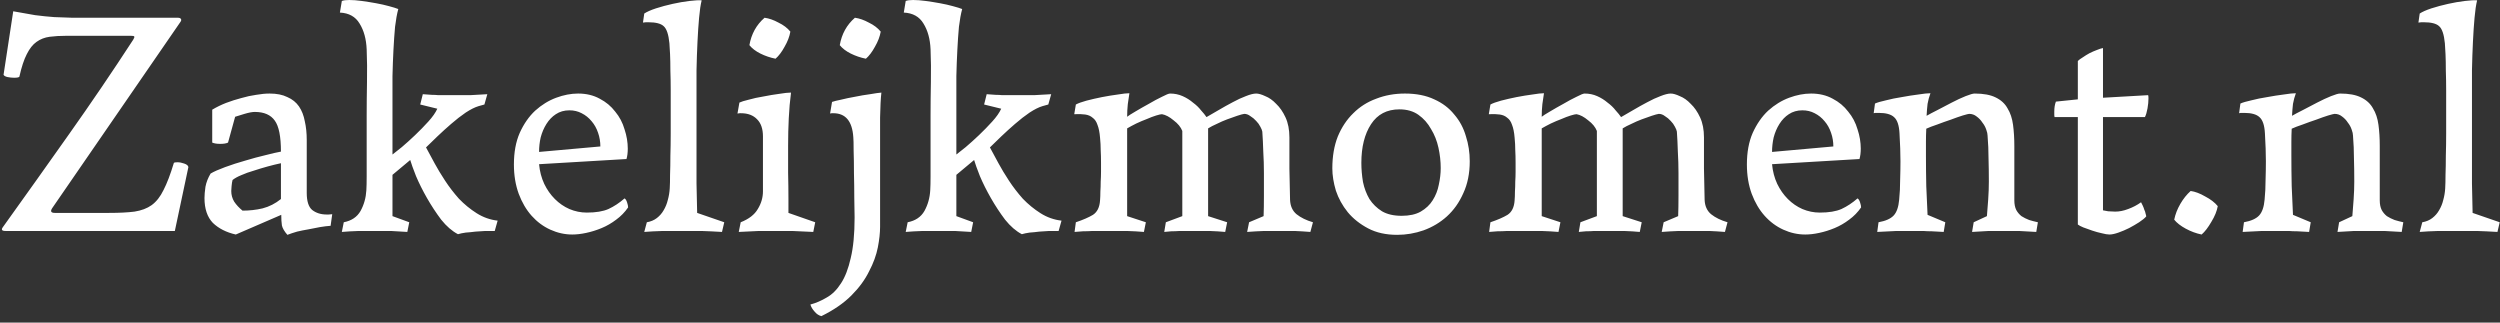<svg xmlns="http://www.w3.org/2000/svg" width="248" height="32" viewBox="0 0 248 32" fill="none"><rect x="0" y="0" width="248" height="32" fill="#333333" stroke="none"/><path d="M0.288 22.528C2.507 19.435 4.693 16.363 6.848 13.312C9.024 10.24 11.147 7.115 13.216 3.936C13.323 3.765 13.355 3.659 13.312 3.616C13.291 3.573 13.184 3.552 12.992 3.552H6.56C5.963 3.552 5.419 3.584 4.928 3.648C4.437 3.712 4 3.883 3.616 4.16C3.253 4.416 2.933 4.821 2.656 5.376C2.379 5.909 2.133 6.656 1.92 7.616C1.856 7.68 1.685 7.712 1.408 7.712C1.195 7.712 0.981 7.691 0.768 7.648C0.555 7.605 0.416 7.531 0.352 7.424L1.312 1.12C2.123 1.269 2.848 1.397 3.488 1.504C4.149 1.589 4.779 1.653 5.376 1.696C5.995 1.717 6.592 1.739 7.168 1.76C7.765 1.76 8.395 1.76 9.056 1.76H17.632C17.803 1.76 17.909 1.803 17.952 1.888C17.995 1.952 17.984 2.037 17.92 2.144L5.184 20.64C4.971 20.96 5.056 21.12 5.44 21.12H10.816C11.84 21.12 12.683 21.077 13.344 20.992C14.027 20.885 14.592 20.672 15.04 20.352C15.509 20.011 15.904 19.509 16.224 18.848C16.565 18.187 16.907 17.291 17.248 16.16C17.291 16.117 17.408 16.096 17.6 16.096C17.813 16.096 18.037 16.139 18.272 16.224C18.528 16.309 18.667 16.427 18.688 16.576L17.344 22.912H0.544C0.181 22.912 0.096 22.784 0.288 22.528ZM27.869 16.192C27.464 16.277 27.026 16.384 26.557 16.512C26.088 16.64 25.629 16.779 25.181 16.928C24.733 17.056 24.317 17.205 23.933 17.376C23.57 17.525 23.282 17.685 23.069 17.856C23.026 18.027 22.994 18.229 22.973 18.464C22.952 18.677 22.941 18.837 22.941 18.944C22.941 19.328 23.037 19.68 23.229 20C23.442 20.32 23.72 20.619 24.061 20.896C24.744 20.896 25.405 20.821 26.045 20.672C26.706 20.501 27.314 20.192 27.869 19.744V16.192ZM25.277 11.104C25.021 11.104 24.68 11.168 24.253 11.296C23.826 11.424 23.517 11.52 23.325 11.584L22.621 14.144C22.45 14.229 22.194 14.272 21.853 14.272C21.512 14.272 21.245 14.229 21.053 14.144V10.88C21.48 10.624 21.938 10.4 22.429 10.208C22.941 10.016 23.442 9.856 23.933 9.728C24.445 9.579 24.936 9.472 25.405 9.408C25.896 9.323 26.344 9.28 26.749 9.28C27.453 9.28 28.04 9.397 28.509 9.632C29 9.845 29.384 10.155 29.661 10.56C29.938 10.965 30.13 11.456 30.237 12.032C30.365 12.587 30.429 13.205 30.429 13.888V19.136C30.429 19.968 30.61 20.533 30.973 20.832C31.357 21.131 31.837 21.28 32.413 21.28C32.434 21.28 32.498 21.28 32.605 21.28C32.712 21.28 32.829 21.269 32.957 21.248L32.797 22.4C32.477 22.421 32.125 22.464 31.741 22.528C31.378 22.592 30.994 22.667 30.589 22.752C30.205 22.816 29.832 22.891 29.469 22.976C29.106 23.083 28.786 23.189 28.509 23.296C28.21 22.955 28.029 22.645 27.965 22.368C27.922 22.069 27.901 21.717 27.901 21.312L23.389 23.264C22.45 23.051 21.693 22.667 21.117 22.112C20.562 21.536 20.285 20.715 20.285 19.648C20.285 19.349 20.317 18.976 20.381 18.528C20.466 18.08 20.637 17.643 20.893 17.216C21.213 17.024 21.693 16.811 22.333 16.576C22.973 16.341 23.634 16.128 24.317 15.936C25.021 15.723 25.693 15.541 26.333 15.392C26.994 15.221 27.506 15.104 27.869 15.04C27.869 13.547 27.666 12.523 27.261 11.968C26.856 11.392 26.194 11.104 25.277 11.104ZM40.598 22.048L40.406 23.008C39.766 22.965 39.222 22.933 38.774 22.912C38.347 22.912 37.878 22.912 37.366 22.912C36.833 22.912 36.246 22.912 35.606 22.912C34.966 22.933 34.401 22.965 33.91 23.008L34.102 22.048C34.87 21.899 35.425 21.525 35.766 20.928C36.107 20.309 36.299 19.627 36.342 18.88C36.363 18.517 36.374 18.059 36.374 17.504C36.374 16.949 36.374 16.341 36.374 15.68C36.374 14.997 36.374 14.293 36.374 13.568C36.374 12.843 36.374 12.128 36.374 11.424C36.374 10.4 36.385 9.312 36.406 8.16C36.427 7.008 36.417 5.92 36.374 4.896C36.331 3.872 36.097 3.019 35.67 2.336C35.265 1.653 34.614 1.291 33.718 1.248L33.91 0.096C34.081 0.032 34.326 -1.33514e-05 34.646 -1.33514e-05C35.009 -1.33514e-05 35.425 0.032 35.894 0.096C36.363 0.16 36.833 0.235 37.302 0.32C37.771 0.405 38.198 0.501 38.582 0.608C38.987 0.715 39.297 0.811 39.51 0.896C39.382 1.365 39.275 1.952 39.19 2.656C39.126 3.36 39.073 4.128 39.03 4.96C38.987 5.792 38.955 6.656 38.934 7.552C38.934 8.427 38.934 9.301 38.934 10.176V15.328C39.126 15.179 39.435 14.933 39.862 14.592C40.289 14.229 40.726 13.835 41.174 13.408C41.643 12.96 42.081 12.512 42.486 12.064C42.913 11.595 43.211 11.168 43.382 10.784L41.686 10.368L41.942 9.344C42.305 9.365 42.603 9.387 42.838 9.408C43.073 9.408 43.286 9.419 43.478 9.44C43.691 9.44 43.905 9.44 44.118 9.44C44.353 9.44 44.63 9.44 44.95 9.44C45.569 9.44 46.134 9.44 46.646 9.44C47.158 9.419 47.723 9.387 48.342 9.344L48.054 10.368L47.478 10.528C47.115 10.635 46.689 10.848 46.198 11.168C45.729 11.488 45.249 11.861 44.758 12.288C44.289 12.693 43.83 13.109 43.382 13.536C42.934 13.963 42.561 14.325 42.262 14.624L43.126 16.224C43.403 16.736 43.745 17.301 44.15 17.92C44.555 18.539 45.014 19.136 45.526 19.712C46.059 20.267 46.646 20.747 47.286 21.152C47.926 21.557 48.619 21.803 49.366 21.888L49.078 22.912C48.801 22.912 48.491 22.912 48.15 22.912C47.83 22.933 47.499 22.955 47.158 22.976C46.838 23.019 46.518 23.051 46.198 23.072C45.899 23.115 45.643 23.168 45.43 23.232C44.854 22.933 44.299 22.453 43.766 21.792C43.254 21.109 42.785 20.395 42.358 19.648C41.931 18.901 41.569 18.176 41.27 17.472C40.993 16.768 40.801 16.235 40.694 15.872L38.934 17.344V21.44L40.598 22.048ZM62.308 20.576C61.988 21.045 61.593 21.451 61.124 21.792C60.676 22.133 60.196 22.411 59.684 22.624C59.172 22.837 58.66 22.997 58.148 23.104C57.657 23.211 57.199 23.264 56.772 23.264C56.025 23.264 55.3 23.104 54.596 22.784C53.892 22.464 53.273 22.005 52.74 21.408C52.207 20.811 51.78 20.085 51.46 19.232C51.14 18.357 50.98 17.387 50.98 16.32C50.98 15.104 51.172 14.059 51.556 13.184C51.961 12.288 52.473 11.552 53.092 10.976C53.732 10.4 54.425 9.973 55.172 9.696C55.919 9.419 56.644 9.28 57.348 9.28C58.159 9.28 58.873 9.451 59.492 9.792C60.111 10.112 60.623 10.539 61.028 11.072C61.455 11.584 61.764 12.171 61.956 12.832C62.169 13.472 62.276 14.112 62.276 14.752C62.276 14.923 62.265 15.104 62.244 15.296C62.223 15.467 62.191 15.627 62.148 15.776L53.476 16.288C53.54 16.992 53.711 17.643 53.988 18.24C54.265 18.816 54.617 19.317 55.044 19.744C55.471 20.171 55.951 20.501 56.484 20.736C57.039 20.971 57.615 21.088 58.212 21.088C59.108 21.088 59.823 20.971 60.356 20.736C60.911 20.48 61.444 20.128 61.956 19.68C62.063 19.744 62.148 19.883 62.212 20.096C62.276 20.288 62.308 20.448 62.308 20.576ZM53.476 15.072L59.556 14.528C59.556 14.059 59.481 13.611 59.332 13.184C59.183 12.736 58.969 12.352 58.692 12.032C58.415 11.691 58.084 11.424 57.7 11.232C57.337 11.04 56.932 10.944 56.484 10.944C55.972 10.944 55.524 11.072 55.14 11.328C54.777 11.563 54.468 11.883 54.212 12.288C53.956 12.693 53.764 13.141 53.636 13.632C53.529 14.101 53.476 14.581 53.476 15.072ZM71.846 22.048L71.622 23.008C70.918 22.965 70.235 22.933 69.574 22.912C68.913 22.912 68.305 22.912 67.75 22.912C67.174 22.912 66.513 22.912 65.766 22.912C65.041 22.933 64.422 22.965 63.91 23.008L64.166 22.048C64.55 21.984 64.881 21.845 65.158 21.632C65.435 21.419 65.659 21.163 65.83 20.864C66.022 20.544 66.161 20.203 66.246 19.84C66.353 19.456 66.417 19.072 66.438 18.688C66.459 18.347 66.47 17.899 66.47 17.344C66.491 16.768 66.502 16.139 66.502 15.456C66.523 14.773 66.534 14.037 66.534 13.248C66.534 12.459 66.534 11.669 66.534 10.88C66.534 10.261 66.534 9.611 66.534 8.928C66.534 8.245 66.523 7.605 66.502 7.008C66.502 6.389 66.491 5.845 66.47 5.376C66.449 4.885 66.427 4.523 66.406 4.288C66.321 3.413 66.129 2.848 65.83 2.592C65.553 2.336 65.051 2.208 64.326 2.208C64.241 2.208 64.155 2.208 64.07 2.208C63.985 2.208 63.889 2.219 63.782 2.24L63.91 1.344C64.166 1.173 64.55 1.003 65.062 0.832C65.595 0.661 66.15 0.512 66.726 0.384C67.302 0.256 67.857 0.16 68.39 0.096C68.923 0.032 69.329 0.011 69.606 0.032C69.499 0.459 69.414 1.035 69.35 1.76C69.286 2.464 69.233 3.264 69.19 4.16C69.147 5.035 69.115 5.973 69.094 6.976C69.094 7.979 69.094 8.971 69.094 9.952V14.176C69.094 15.648 69.094 16.992 69.094 18.208C69.115 19.403 69.137 20.373 69.158 21.12L71.846 22.048ZM78.405 3.136C78.32 3.627 78.128 4.128 77.829 4.64C77.552 5.152 77.253 5.547 76.933 5.824C76.4 5.717 75.898 5.547 75.429 5.312C74.96 5.077 74.597 4.8 74.341 4.48C74.533 3.371 75.034 2.464 75.845 1.76C76.293 1.824 76.752 1.984 77.221 2.24C77.712 2.475 78.106 2.773 78.405 3.136ZM80.869 22.048L80.677 23.008C79.866 22.965 79.162 22.933 78.565 22.912C77.989 22.912 77.456 22.912 76.965 22.912C76.474 22.912 75.92 22.912 75.301 22.912C74.704 22.933 74.032 22.965 73.285 23.008L73.477 22.048C74.288 21.728 74.853 21.291 75.173 20.736C75.514 20.181 75.685 19.595 75.685 18.976V13.536C75.685 12.789 75.493 12.224 75.109 11.84C74.725 11.435 74.192 11.232 73.509 11.232C73.488 11.232 73.445 11.232 73.381 11.232C73.317 11.232 73.242 11.243 73.157 11.264L73.349 10.176C73.52 10.091 73.829 9.995 74.277 9.888C74.725 9.76 75.216 9.653 75.749 9.568C76.282 9.461 76.794 9.376 77.285 9.312C77.797 9.227 78.192 9.184 78.469 9.184C78.362 9.995 78.288 10.848 78.245 11.744C78.202 12.619 78.181 13.515 78.181 14.432C78.181 15.349 78.181 16.256 78.181 17.152C78.202 18.048 78.213 18.901 78.213 19.712V21.12L80.869 22.048ZM80.392 30.208C80.947 30.059 81.491 29.824 82.025 29.504C82.558 29.205 83.027 28.736 83.433 28.096C83.838 27.477 84.158 26.645 84.392 25.6C84.648 24.555 84.776 23.211 84.776 21.568C84.776 21.056 84.766 20.405 84.745 19.616C84.745 18.805 84.734 17.995 84.713 17.184C84.713 16.352 84.702 15.605 84.68 14.944C84.68 14.261 84.67 13.813 84.648 13.6C84.542 12.021 83.88 11.232 82.665 11.232C82.643 11.232 82.611 11.232 82.569 11.232C82.483 11.232 82.409 11.243 82.344 11.264L82.537 10.112C82.707 10.048 83.006 9.973 83.433 9.888C83.859 9.781 84.318 9.685 84.808 9.6C85.32 9.493 85.822 9.408 86.312 9.344C86.803 9.259 87.177 9.205 87.433 9.184C87.368 9.76 87.326 10.581 87.305 11.648C87.305 12.693 87.305 13.792 87.305 14.944V22.496C87.305 23.093 87.23 23.776 87.081 24.544C86.931 25.312 86.643 26.101 86.216 26.912C85.811 27.744 85.225 28.544 84.457 29.312C83.689 30.08 82.697 30.763 81.481 31.36C81.225 31.296 81.001 31.147 80.808 30.912C80.595 30.677 80.457 30.443 80.392 30.208ZM87.368 3.136C87.283 3.627 87.091 4.128 86.793 4.64C86.515 5.152 86.216 5.547 85.897 5.824C85.363 5.717 84.862 5.547 84.392 5.312C83.923 5.077 83.561 4.8 83.305 4.48C83.496 3.371 83.998 2.464 84.808 1.76C85.257 1.824 85.715 1.984 86.184 2.24C86.675 2.475 87.07 2.773 87.368 3.136ZM96.535 22.048L96.344 23.008C95.704 22.965 95.159 22.933 94.712 22.912C94.285 22.912 93.816 22.912 93.303 22.912C92.77 22.912 92.183 22.912 91.543 22.912C90.903 22.933 90.338 22.965 89.847 23.008L90.04 22.048C90.808 21.899 91.362 21.525 91.704 20.928C92.045 20.309 92.237 19.627 92.279 18.88C92.301 18.517 92.311 18.059 92.311 17.504C92.311 16.949 92.311 16.341 92.311 15.68C92.311 14.997 92.311 14.293 92.311 13.568C92.311 12.843 92.311 12.128 92.311 11.424C92.311 10.4 92.322 9.312 92.344 8.16C92.365 7.008 92.354 5.92 92.311 4.896C92.269 3.872 92.034 3.019 91.608 2.336C91.202 1.653 90.552 1.291 89.656 1.248L89.847 0.096C90.018 0.032 90.263 -1.33514e-05 90.584 -1.33514e-05C90.946 -1.33514e-05 91.362 0.032 91.832 0.096C92.301 0.16 92.77 0.235 93.24 0.32C93.709 0.405 94.135 0.501 94.519 0.608C94.925 0.715 95.234 0.811 95.448 0.896C95.32 1.365 95.213 1.952 95.127 2.656C95.064 3.36 95.01 4.128 94.968 4.96C94.925 5.792 94.893 6.656 94.871 7.552C94.871 8.427 94.871 9.301 94.871 10.176V15.328C95.064 15.179 95.373 14.933 95.799 14.592C96.226 14.229 96.663 13.835 97.112 13.408C97.581 12.96 98.018 12.512 98.424 12.064C98.85 11.595 99.149 11.168 99.32 10.784L97.624 10.368L97.879 9.344C98.242 9.365 98.541 9.387 98.775 9.408C99.01 9.408 99.224 9.419 99.415 9.44C99.629 9.44 99.842 9.44 100.055 9.44C100.29 9.44 100.567 9.44 100.887 9.44C101.506 9.44 102.071 9.44 102.583 9.44C103.095 9.419 103.661 9.387 104.279 9.344L103.991 10.368L103.415 10.528C103.053 10.635 102.626 10.848 102.135 11.168C101.666 11.488 101.186 11.861 100.695 12.288C100.226 12.693 99.767 13.109 99.32 13.536C98.871 13.963 98.498 14.325 98.2 14.624L99.064 16.224C99.341 16.736 99.682 17.301 100.087 17.92C100.493 18.539 100.951 19.136 101.463 19.712C101.997 20.267 102.583 20.747 103.223 21.152C103.863 21.557 104.557 21.803 105.303 21.888L105.015 22.912C104.738 22.912 104.429 22.912 104.087 22.912C103.767 22.933 103.437 22.955 103.095 22.976C102.775 23.019 102.455 23.051 102.135 23.072C101.837 23.115 101.581 23.168 101.367 23.232C100.791 22.933 100.237 22.453 99.704 21.792C99.192 21.109 98.722 20.395 98.296 19.648C97.869 18.901 97.506 18.176 97.207 17.472C96.93 16.768 96.738 16.235 96.632 15.872L94.871 17.344V21.44L96.535 22.048ZM113.669 22.048L113.477 23.008C112.987 22.965 112.421 22.933 111.781 22.912C111.163 22.912 110.619 22.912 110.149 22.912C109.936 22.912 109.669 22.912 109.349 22.912C109.051 22.912 108.731 22.912 108.389 22.912C108.069 22.933 107.749 22.944 107.429 22.944C107.109 22.965 106.832 22.987 106.597 23.008L106.725 22.048C107.429 21.813 107.995 21.568 108.421 21.312C108.848 21.035 109.083 20.555 109.125 19.872C109.147 19.616 109.157 19.328 109.157 19.008C109.179 18.688 109.189 18.357 109.189 18.016C109.211 17.675 109.221 17.344 109.221 17.024C109.221 16.683 109.221 16.395 109.221 16.16C109.221 15.669 109.211 15.243 109.189 14.88C109.189 14.496 109.168 14.091 109.125 13.664C109.083 13.131 108.997 12.704 108.869 12.384C108.763 12.064 108.603 11.829 108.389 11.68C108.197 11.509 107.952 11.403 107.653 11.36C107.355 11.317 106.992 11.307 106.565 11.328L106.725 10.368C106.96 10.24 107.312 10.112 107.781 9.984C108.272 9.856 108.784 9.739 109.317 9.632C109.872 9.525 110.395 9.44 110.885 9.376C111.397 9.291 111.781 9.248 112.037 9.248C111.995 9.568 111.941 9.931 111.877 10.336C111.835 10.741 111.813 11.157 111.813 11.584C111.941 11.477 112.208 11.307 112.613 11.072C113.04 10.816 113.488 10.56 113.957 10.304C114.427 10.027 114.864 9.792 115.269 9.6C115.675 9.387 115.941 9.28 116.069 9.28C116.517 9.28 116.933 9.365 117.317 9.536C117.701 9.707 118.043 9.92 118.341 10.176C118.661 10.411 118.928 10.667 119.141 10.944C119.376 11.2 119.557 11.424 119.685 11.616C120.048 11.403 120.453 11.168 120.901 10.912C121.371 10.635 121.829 10.379 122.277 10.144C122.747 9.888 123.184 9.685 123.589 9.536C124.016 9.365 124.357 9.28 124.613 9.28C124.848 9.28 125.147 9.365 125.509 9.536C125.893 9.685 126.256 9.941 126.597 10.304C126.96 10.645 127.269 11.093 127.525 11.648C127.781 12.203 127.909 12.864 127.909 13.632C127.909 14.571 127.909 15.605 127.909 16.736C127.931 17.867 127.952 18.891 127.973 19.808C127.995 20.427 128.208 20.907 128.613 21.248C129.04 21.589 129.584 21.856 130.245 22.048L129.989 23.008C129.456 22.965 128.933 22.933 128.421 22.912C127.931 22.912 127.451 22.912 126.981 22.912C126.512 22.912 125.989 22.912 125.413 22.912C124.837 22.933 124.272 22.965 123.717 23.008L123.909 22.048L125.349 21.44C125.371 20.885 125.381 20.213 125.381 19.424C125.381 18.635 125.381 17.877 125.381 17.152C125.381 16.448 125.36 15.744 125.317 15.04C125.296 14.315 125.264 13.653 125.221 13.056C125.2 12.928 125.136 12.768 125.029 12.576C124.923 12.363 124.784 12.171 124.613 12C124.443 11.808 124.251 11.648 124.037 11.52C123.845 11.371 123.643 11.296 123.429 11.296C123.28 11.317 123.045 11.381 122.725 11.488C122.427 11.595 122.096 11.712 121.733 11.84C121.392 11.968 121.051 12.117 120.709 12.288C120.368 12.437 120.08 12.587 119.845 12.736V21.44L121.733 22.048L121.541 23.008C121.093 22.965 120.571 22.933 119.973 22.912C119.376 22.912 118.885 22.912 118.501 22.912C118.309 22.912 118.085 22.912 117.829 22.912C117.573 22.912 117.307 22.912 117.029 22.912C116.752 22.933 116.475 22.944 116.197 22.944C115.941 22.965 115.707 22.987 115.493 23.008L115.653 22.048L117.285 21.44V12.992C117.136 12.608 116.848 12.256 116.421 11.936C116.016 11.595 115.632 11.392 115.269 11.328C115.163 11.328 114.971 11.371 114.693 11.456C114.416 11.541 114.107 11.659 113.765 11.808C113.424 11.936 113.072 12.085 112.709 12.256C112.368 12.427 112.069 12.587 111.813 12.736V21.44L113.669 22.048ZM132.167 16.704C132.167 15.509 132.349 14.453 132.711 13.536C133.095 12.619 133.607 11.851 134.247 11.232C134.887 10.592 135.645 10.112 136.519 9.792C137.394 9.451 138.343 9.28 139.367 9.28C140.498 9.28 141.469 9.472 142.279 9.856C143.09 10.219 143.751 10.72 144.263 11.36C144.797 11.979 145.181 12.693 145.415 13.504C145.671 14.293 145.799 15.125 145.799 16C145.799 17.195 145.586 18.251 145.159 19.168C144.754 20.085 144.21 20.853 143.527 21.472C142.866 22.069 142.098 22.528 141.223 22.848C140.37 23.147 139.495 23.296 138.599 23.296C137.49 23.296 136.53 23.083 135.719 22.656C134.909 22.229 134.237 21.696 133.703 21.056C133.17 20.395 132.775 19.68 132.519 18.912C132.285 18.123 132.167 17.387 132.167 16.704ZM138.823 10.848C137.586 10.848 136.647 11.339 136.007 12.32C135.367 13.301 135.047 14.581 135.047 16.16C135.047 16.779 135.101 17.408 135.207 18.048C135.335 18.667 135.549 19.232 135.847 19.744C136.167 20.235 136.583 20.64 137.095 20.96C137.607 21.259 138.258 21.408 139.047 21.408C139.815 21.408 140.445 21.269 140.935 20.992C141.447 20.693 141.842 20.32 142.119 19.872C142.418 19.403 142.621 18.891 142.727 18.336C142.855 17.76 142.919 17.205 142.919 16.672C142.919 16.011 142.845 15.339 142.695 14.656C142.546 13.973 142.301 13.355 141.959 12.8C141.639 12.224 141.223 11.755 140.711 11.392C140.199 11.029 139.57 10.848 138.823 10.848ZM154.794 22.048L154.602 23.008C154.112 22.965 153.546 22.933 152.906 22.912C152.288 22.912 151.744 22.912 151.274 22.912C151.061 22.912 150.794 22.912 150.474 22.912C150.176 22.912 149.856 22.912 149.514 22.912C149.194 22.933 148.874 22.944 148.554 22.944C148.234 22.965 147.957 22.987 147.722 23.008L147.85 22.048C148.554 21.813 149.12 21.568 149.546 21.312C149.973 21.035 150.208 20.555 150.25 19.872C150.272 19.616 150.282 19.328 150.282 19.008C150.304 18.688 150.314 18.357 150.314 18.016C150.336 17.675 150.346 17.344 150.346 17.024C150.346 16.683 150.346 16.395 150.346 16.16C150.346 15.669 150.336 15.243 150.314 14.88C150.314 14.496 150.293 14.091 150.25 13.664C150.208 13.131 150.122 12.704 149.994 12.384C149.888 12.064 149.728 11.829 149.514 11.68C149.322 11.509 149.077 11.403 148.778 11.36C148.48 11.317 148.117 11.307 147.69 11.328L147.85 10.368C148.085 10.24 148.437 10.112 148.906 9.984C149.397 9.856 149.909 9.739 150.442 9.632C150.997 9.525 151.52 9.44 152.01 9.376C152.522 9.291 152.906 9.248 153.162 9.248C153.12 9.568 153.066 9.931 153.002 10.336C152.96 10.741 152.938 11.157 152.938 11.584C153.066 11.477 153.333 11.307 153.738 11.072C154.165 10.816 154.613 10.56 155.082 10.304C155.552 10.027 155.989 9.792 156.394 9.6C156.8 9.387 157.066 9.28 157.194 9.28C157.642 9.28 158.058 9.365 158.442 9.536C158.826 9.707 159.168 9.92 159.466 10.176C159.786 10.411 160.053 10.667 160.266 10.944C160.501 11.2 160.682 11.424 160.81 11.616C161.173 11.403 161.578 11.168 162.026 10.912C162.496 10.635 162.954 10.379 163.402 10.144C163.872 9.888 164.309 9.685 164.714 9.536C165.141 9.365 165.482 9.28 165.738 9.28C165.973 9.28 166.272 9.365 166.634 9.536C167.018 9.685 167.381 9.941 167.722 10.304C168.085 10.645 168.394 11.093 168.65 11.648C168.906 12.203 169.034 12.864 169.034 13.632C169.034 14.571 169.034 15.605 169.034 16.736C169.056 17.867 169.077 18.891 169.098 19.808C169.12 20.427 169.333 20.907 169.738 21.248C170.165 21.589 170.709 21.856 171.37 22.048L171.114 23.008C170.581 22.965 170.058 22.933 169.546 22.912C169.056 22.912 168.576 22.912 168.106 22.912C167.637 22.912 167.114 22.912 166.538 22.912C165.962 22.933 165.397 22.965 164.842 23.008L165.034 22.048L166.474 21.44C166.496 20.885 166.506 20.213 166.506 19.424C166.506 18.635 166.506 17.877 166.506 17.152C166.506 16.448 166.485 15.744 166.442 15.04C166.421 14.315 166.389 13.653 166.346 13.056C166.325 12.928 166.261 12.768 166.154 12.576C166.048 12.363 165.909 12.171 165.738 12C165.568 11.808 165.376 11.648 165.162 11.52C164.97 11.371 164.768 11.296 164.554 11.296C164.405 11.317 164.17 11.381 163.85 11.488C163.552 11.595 163.221 11.712 162.858 11.84C162.517 11.968 162.176 12.117 161.834 12.288C161.493 12.437 161.205 12.587 160.97 12.736V21.44L162.858 22.048L162.666 23.008C162.218 22.965 161.696 22.933 161.098 22.912C160.501 22.912 160.01 22.912 159.626 22.912C159.434 22.912 159.21 22.912 158.954 22.912C158.698 22.912 158.432 22.912 158.154 22.912C157.877 22.933 157.6 22.944 157.322 22.944C157.066 22.965 156.832 22.987 156.618 23.008L156.778 22.048L158.41 21.44V12.992C158.261 12.608 157.973 12.256 157.546 11.936C157.141 11.595 156.757 11.392 156.394 11.328C156.288 11.328 156.096 11.371 155.818 11.456C155.541 11.541 155.232 11.659 154.89 11.808C154.549 11.936 154.197 12.085 153.834 12.256C153.493 12.427 153.194 12.587 152.938 12.736V21.44L154.794 22.048ZM184.62 20.576C184.3 21.045 183.906 21.451 183.436 21.792C182.988 22.133 182.508 22.411 181.996 22.624C181.484 22.837 180.972 22.997 180.46 23.104C179.97 23.211 179.511 23.264 179.084 23.264C178.338 23.264 177.612 23.104 176.908 22.784C176.204 22.464 175.586 22.005 175.052 21.408C174.519 20.811 174.092 20.085 173.772 19.232C173.452 18.357 173.292 17.387 173.292 16.32C173.292 15.104 173.484 14.059 173.868 13.184C174.274 12.288 174.786 11.552 175.404 10.976C176.044 10.4 176.738 9.973 177.484 9.696C178.231 9.419 178.956 9.28 179.66 9.28C180.471 9.28 181.186 9.451 181.804 9.792C182.423 10.112 182.935 10.539 183.34 11.072C183.767 11.584 184.076 12.171 184.268 12.832C184.482 13.472 184.588 14.112 184.588 14.752C184.588 14.923 184.578 15.104 184.556 15.296C184.535 15.467 184.503 15.627 184.46 15.776L175.788 16.288C175.852 16.992 176.023 17.643 176.3 18.24C176.578 18.816 176.93 19.317 177.356 19.744C177.783 20.171 178.263 20.501 178.796 20.736C179.351 20.971 179.927 21.088 180.524 21.088C181.42 21.088 182.135 20.971 182.668 20.736C183.223 20.48 183.756 20.128 184.268 19.68C184.375 19.744 184.46 19.883 184.524 20.096C184.588 20.288 184.62 20.448 184.62 20.576ZM175.788 15.072L181.868 14.528C181.868 14.059 181.794 13.611 181.644 13.184C181.495 12.736 181.282 12.352 181.004 12.032C180.727 11.691 180.396 11.424 180.012 11.232C179.65 11.04 179.244 10.944 178.796 10.944C178.284 10.944 177.836 11.072 177.452 11.328C177.09 11.563 176.78 11.883 176.524 12.288C176.268 12.693 176.076 13.141 175.948 13.632C175.842 14.101 175.788 14.581 175.788 15.072ZM192.974 22.048L192.814 23.008C192.366 22.987 191.972 22.965 191.63 22.944C191.31 22.944 191.033 22.933 190.798 22.912C190.564 22.912 190.34 22.912 190.126 22.912C189.934 22.912 189.742 22.912 189.55 22.912C189.166 22.912 188.697 22.912 188.142 22.912C187.609 22.933 186.969 22.965 186.222 23.008L186.35 22.048C187.054 21.92 187.556 21.696 187.854 21.376C188.153 21.056 188.334 20.533 188.398 19.808C188.462 19.168 188.494 18.517 188.494 17.856C188.516 17.173 188.526 16.555 188.526 16C188.526 15.232 188.494 14.304 188.43 13.216C188.388 12.427 188.206 11.893 187.886 11.616C187.588 11.339 187.086 11.2 186.382 11.2C186.297 11.2 186.201 11.2 186.094 11.2C186.009 11.2 185.934 11.211 185.87 11.232L185.998 10.272C186.233 10.165 186.596 10.059 187.086 9.952C187.577 9.824 188.1 9.717 188.654 9.632C189.23 9.525 189.774 9.44 190.286 9.376C190.82 9.291 191.225 9.248 191.502 9.248C191.374 9.589 191.278 9.941 191.214 10.304C191.172 10.667 191.14 11.061 191.118 11.488C191.374 11.339 191.737 11.147 192.206 10.912C192.676 10.656 193.145 10.411 193.614 10.176C194.105 9.92 194.564 9.707 194.99 9.536C195.417 9.365 195.716 9.28 195.886 9.28C196.761 9.28 197.454 9.408 197.966 9.664C198.5 9.92 198.894 10.283 199.15 10.752C199.428 11.2 199.609 11.744 199.694 12.384C199.78 13.024 199.822 13.728 199.822 14.496V19.872C199.822 20.256 199.886 20.576 200.014 20.832C200.142 21.067 200.313 21.269 200.526 21.44C200.761 21.589 201.017 21.717 201.294 21.824C201.572 21.909 201.86 21.984 202.158 22.048L201.998 23.008C201.401 22.965 200.825 22.933 200.27 22.912C199.737 22.912 199.246 22.912 198.798 22.912C198.329 22.912 197.828 22.912 197.294 22.912C196.761 22.933 196.206 22.965 195.63 23.008L195.79 22.048L197.102 21.44C197.145 20.949 197.188 20.395 197.23 19.776C197.273 19.157 197.294 18.571 197.294 18.016C197.294 17.205 197.284 16.437 197.262 15.712C197.262 14.987 197.23 14.229 197.166 13.44C197.166 13.291 197.124 13.099 197.038 12.864C196.953 12.608 196.825 12.373 196.654 12.16C196.505 11.925 196.313 11.723 196.078 11.552C195.865 11.381 195.62 11.296 195.342 11.296C195.278 11.296 195.065 11.349 194.702 11.456C194.361 11.563 193.966 11.701 193.518 11.872C193.07 12.021 192.622 12.181 192.174 12.352C191.726 12.501 191.364 12.64 191.086 12.768C191.065 13.195 191.054 13.632 191.054 14.08C191.054 14.507 191.054 14.955 191.054 15.424C191.054 16.427 191.065 17.44 191.086 18.464C191.129 19.467 191.172 20.416 191.214 21.312L192.974 22.048ZM208.617 9.696L213.097 9.44C213.118 9.504 213.129 9.611 213.129 9.76C213.129 10.059 213.097 10.389 213.033 10.752C212.969 11.115 212.884 11.403 212.777 11.616H208.617V20.864C208.681 20.885 208.852 20.917 209.129 20.96C209.406 20.981 209.641 20.992 209.833 20.992C210.238 20.992 210.665 20.907 211.113 20.736C211.582 20.565 212.009 20.341 212.393 20.064C212.436 20.128 212.489 20.235 212.553 20.384C212.617 20.512 212.67 20.651 212.713 20.8C212.777 20.928 212.82 21.056 212.841 21.184C212.884 21.312 212.905 21.408 212.905 21.472C212.756 21.643 212.521 21.835 212.201 22.048C211.902 22.24 211.572 22.432 211.209 22.624C210.868 22.795 210.516 22.944 210.153 23.072C209.79 23.2 209.492 23.264 209.257 23.264C209.065 23.264 208.809 23.221 208.489 23.136C208.19 23.072 207.881 22.987 207.561 22.88C207.241 22.773 206.942 22.667 206.665 22.56C206.409 22.453 206.228 22.357 206.121 22.272V11.616H203.817C203.796 11.573 203.785 11.488 203.785 11.36C203.785 11.232 203.785 11.136 203.785 11.072C203.785 10.688 203.838 10.357 203.945 10.08L206.121 9.856V6.048C206.228 5.941 206.388 5.824 206.601 5.696C206.814 5.547 207.038 5.408 207.273 5.28C207.529 5.152 207.774 5.045 208.009 4.96C208.265 4.853 208.468 4.789 208.617 4.768V9.696ZM220.002 20.448C219.917 20.939 219.704 21.461 219.362 22.016C219.042 22.571 218.722 22.987 218.402 23.264C217.869 23.157 217.346 22.965 216.834 22.688C216.322 22.411 215.938 22.112 215.682 21.792C215.789 21.259 215.992 20.736 216.29 20.224C216.589 19.712 216.93 19.285 217.314 18.944C217.762 19.008 218.242 19.189 218.754 19.488C219.288 19.765 219.704 20.085 220.002 20.448ZM229.224 22.048L229.064 23.008C228.616 22.987 228.222 22.965 227.88 22.944C227.56 22.944 227.283 22.933 227.048 22.912C226.814 22.912 226.59 22.912 226.376 22.912C226.184 22.912 225.992 22.912 225.8 22.912C225.416 22.912 224.947 22.912 224.392 22.912C223.859 22.933 223.219 22.965 222.472 23.008L222.6 22.048C223.304 21.92 223.806 21.696 224.104 21.376C224.403 21.056 224.584 20.533 224.648 19.808C224.712 19.168 224.744 18.517 224.744 17.856C224.766 17.173 224.776 16.555 224.776 16C224.776 15.232 224.744 14.304 224.68 13.216C224.638 12.427 224.456 11.893 224.136 11.616C223.838 11.339 223.336 11.2 222.632 11.2C222.547 11.2 222.451 11.2 222.344 11.2C222.259 11.2 222.184 11.211 222.12 11.232L222.248 10.272C222.483 10.165 222.846 10.059 223.336 9.952C223.827 9.824 224.35 9.717 224.904 9.632C225.48 9.525 226.024 9.44 226.536 9.376C227.07 9.291 227.475 9.248 227.752 9.248C227.624 9.589 227.528 9.941 227.464 10.304C227.422 10.667 227.39 11.061 227.368 11.488C227.624 11.339 227.987 11.147 228.456 10.912C228.926 10.656 229.395 10.411 229.864 10.176C230.355 9.92 230.814 9.707 231.24 9.536C231.667 9.365 231.966 9.28 232.136 9.28C233.011 9.28 233.704 9.408 234.216 9.664C234.75 9.92 235.144 10.283 235.4 10.752C235.678 11.2 235.859 11.744 235.944 12.384C236.03 13.024 236.072 13.728 236.072 14.496V19.872C236.072 20.256 236.136 20.576 236.264 20.832C236.392 21.067 236.563 21.269 236.776 21.44C237.011 21.589 237.267 21.717 237.544 21.824C237.822 21.909 238.11 21.984 238.408 22.048L238.248 23.008C237.651 22.965 237.075 22.933 236.52 22.912C235.987 22.912 235.496 22.912 235.048 22.912C234.579 22.912 234.078 22.912 233.544 22.912C233.011 22.933 232.456 22.965 231.88 23.008L232.04 22.048L233.352 21.44C233.395 20.949 233.438 20.395 233.48 19.776C233.523 19.157 233.544 18.571 233.544 18.016C233.544 17.205 233.534 16.437 233.512 15.712C233.512 14.987 233.48 14.229 233.416 13.44C233.416 13.291 233.374 13.099 233.288 12.864C233.203 12.608 233.075 12.373 232.904 12.16C232.755 11.925 232.563 11.723 232.328 11.552C232.115 11.381 231.87 11.296 231.592 11.296C231.528 11.296 231.315 11.349 230.952 11.456C230.611 11.563 230.216 11.701 229.768 11.872C229.32 12.021 228.872 12.181 228.424 12.352C227.976 12.501 227.614 12.64 227.336 12.768C227.315 13.195 227.304 13.632 227.304 14.08C227.304 14.507 227.304 14.955 227.304 15.424C227.304 16.427 227.315 17.44 227.336 18.464C227.379 19.467 227.422 20.416 227.464 21.312L229.224 22.048ZM247.971 22.048L247.747 23.008C247.043 22.965 246.36 22.933 245.699 22.912C245.038 22.912 244.43 22.912 243.875 22.912C243.299 22.912 242.638 22.912 241.891 22.912C241.166 22.933 240.547 22.965 240.035 23.008L240.291 22.048C240.675 21.984 241.006 21.845 241.283 21.632C241.56 21.419 241.784 21.163 241.955 20.864C242.147 20.544 242.286 20.203 242.371 19.84C242.478 19.456 242.542 19.072 242.563 18.688C242.584 18.347 242.595 17.899 242.595 17.344C242.616 16.768 242.627 16.139 242.627 15.456C242.648 14.773 242.659 14.037 242.659 13.248C242.659 12.459 242.659 11.669 242.659 10.88C242.659 10.261 242.659 9.611 242.659 8.928C242.659 8.245 242.648 7.605 242.627 7.008C242.627 6.389 242.616 5.845 242.595 5.376C242.574 4.885 242.552 4.523 242.531 4.288C242.446 3.413 242.254 2.848 241.955 2.592C241.678 2.336 241.176 2.208 240.451 2.208C240.366 2.208 240.28 2.208 240.195 2.208C240.11 2.208 240.014 2.219 239.907 2.24L240.035 1.344C240.291 1.173 240.675 1.003 241.187 0.832C241.72 0.661 242.275 0.512 242.851 0.384C243.427 0.256 243.982 0.16 244.515 0.096C245.048 0.032 245.454 0.011 245.731 0.032C245.624 0.459 245.539 1.035 245.475 1.76C245.411 2.464 245.358 3.264 245.315 4.16C245.272 5.035 245.24 5.973 245.219 6.976C245.219 7.979 245.219 8.971 245.219 9.952V14.176C245.219 15.648 245.219 16.992 245.219 18.208C245.24 19.403 245.262 20.373 245.283 21.12L247.971 22.048Z" fill="white"></path></svg>